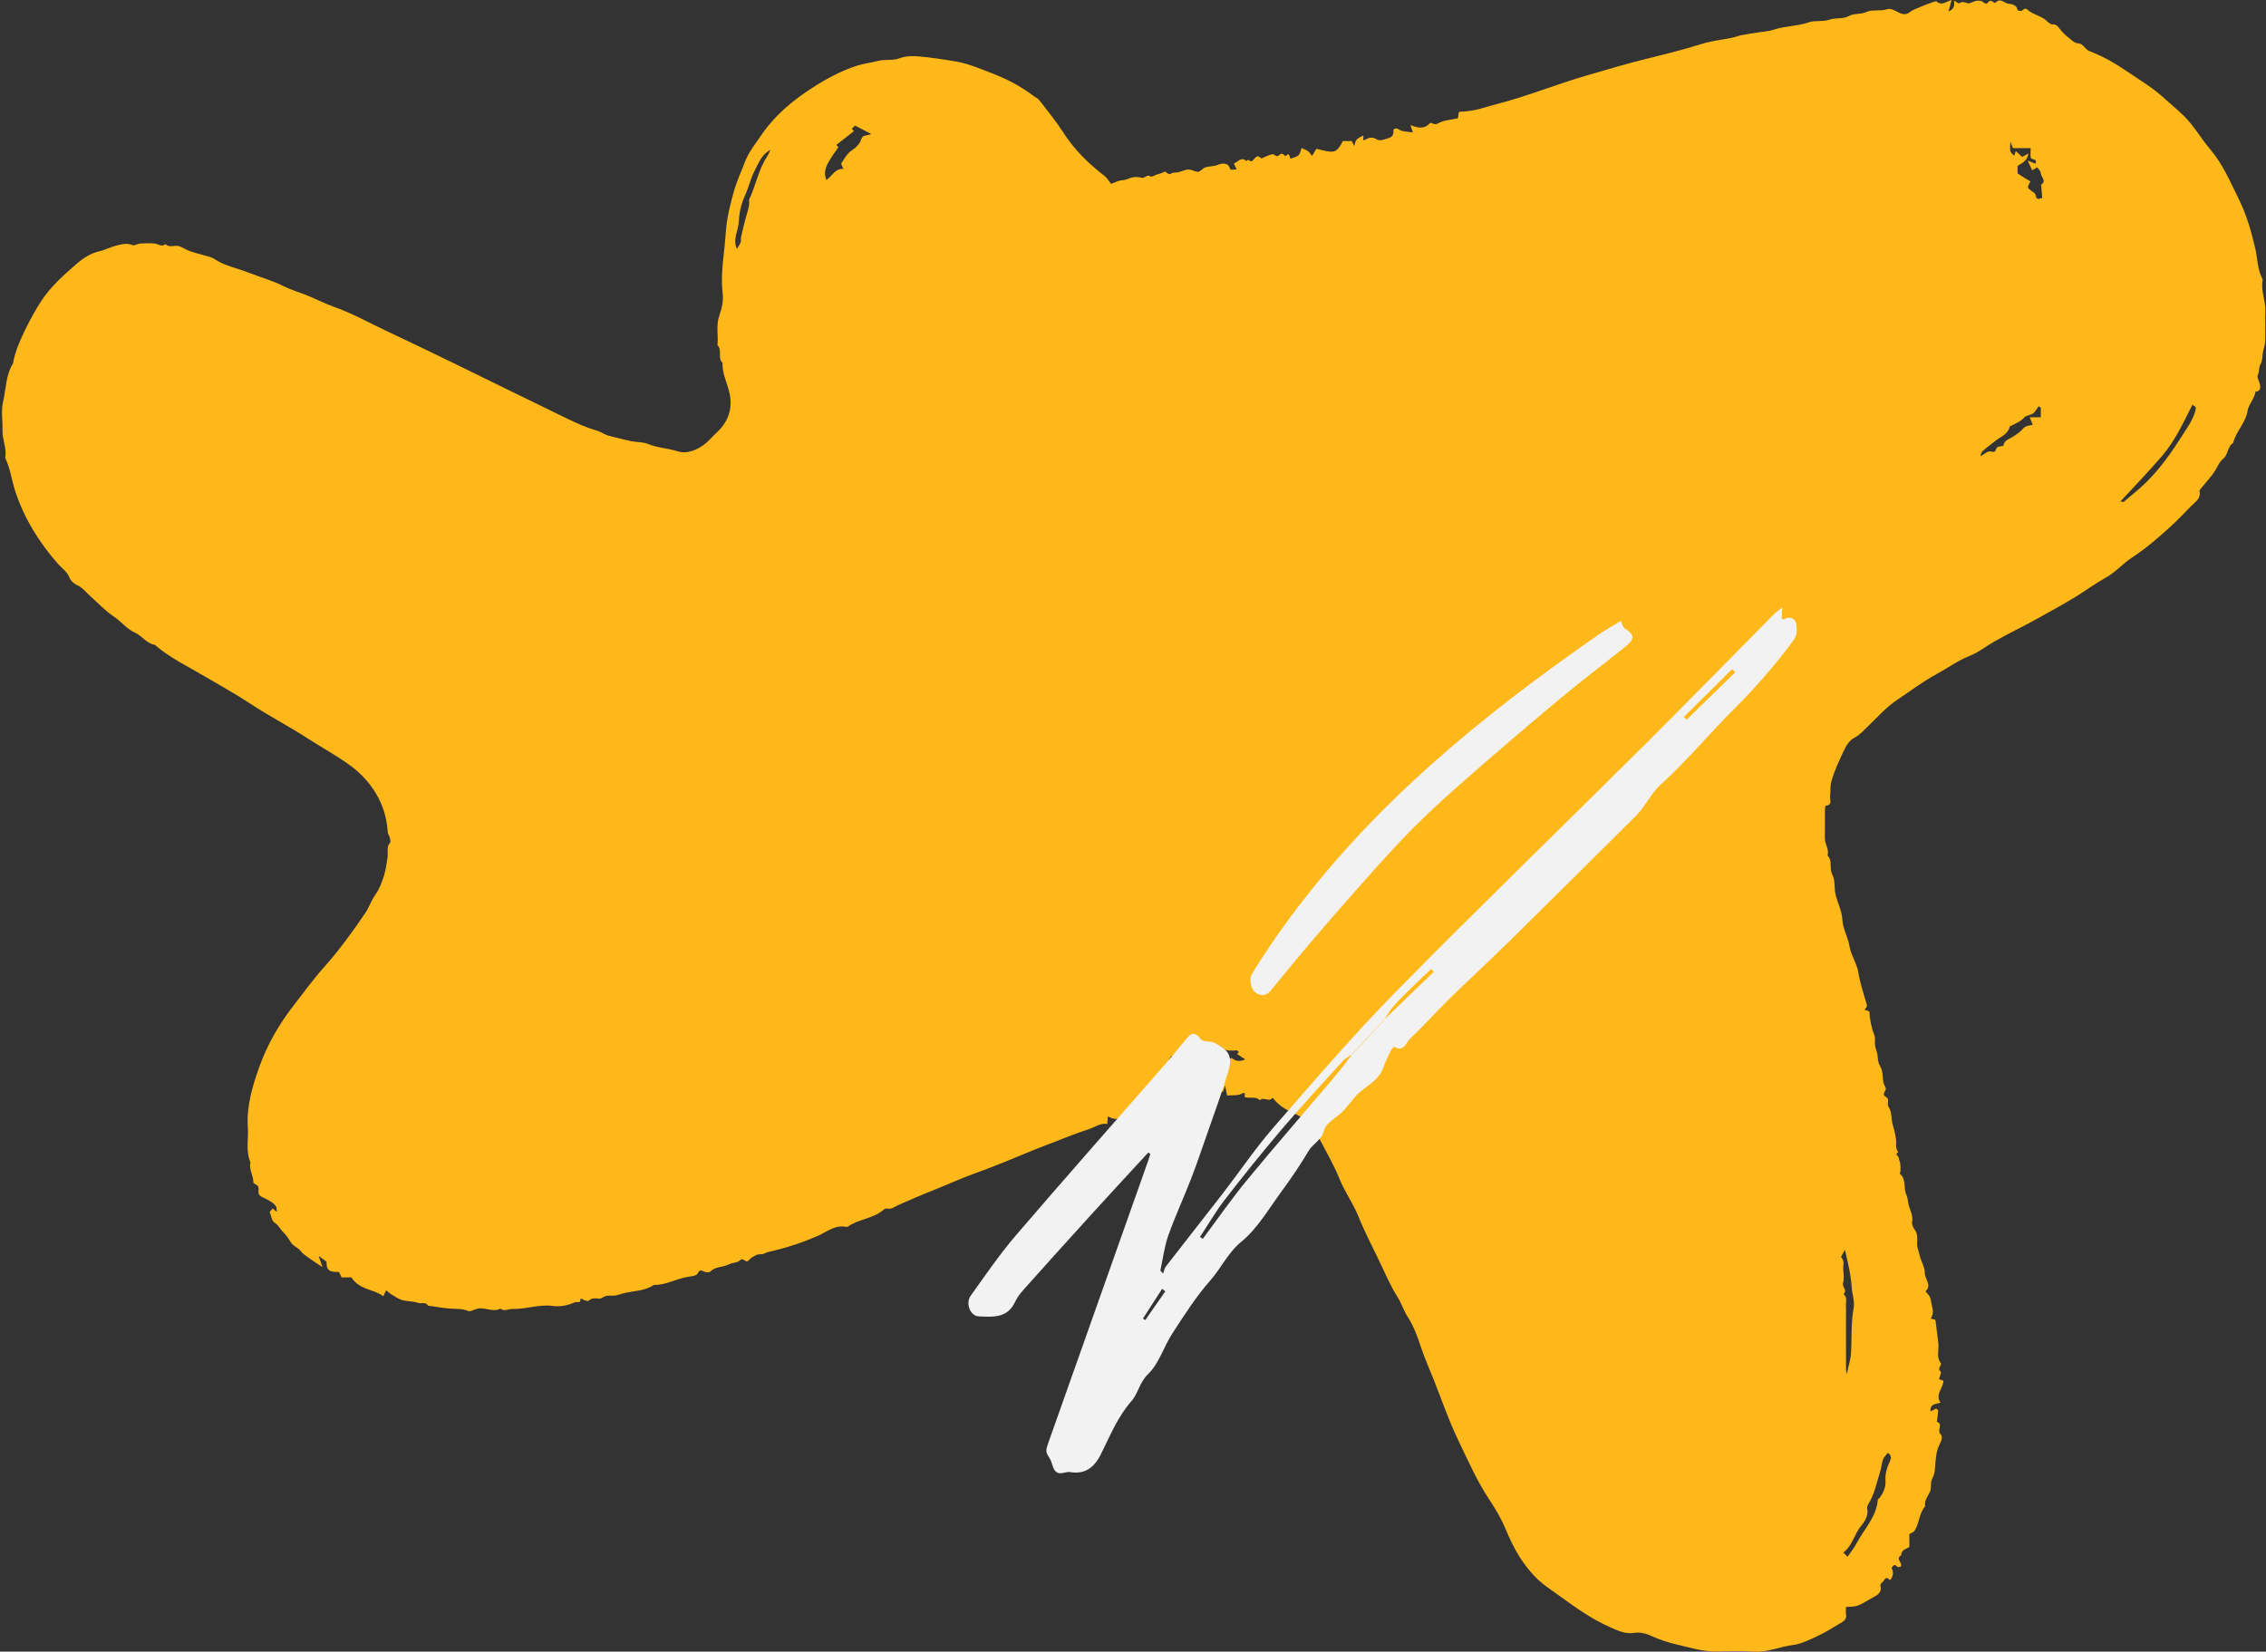<?xml version="1.0" encoding="UTF-8"?>
<svg width="358px" height="261px" viewBox="0 0 358 261" version="1.1" xmlns="http://www.w3.org/2000/svg" xmlns:xlink="http://www.w3.org/1999/xlink">
    <rect x="0" y="0" width="358" height="261" fill="#333333" stroke="none"/>
    <!-- Generator: Sketch 54.1 (76490) - https://sketchapp.com -->
    <title>splash-2</title>
    <desc>Created with Sketch.</desc>
    <g id="Page-1" stroke="none" stroke-width="1" fill="none" fill-rule="evenodd">
        <g id="splash-2">
            <path d="M322.42,64.403 C322.304,64.336 322.187,64.27 322.07,64.202 C321.787,64.582 321.57,65.048 321.207,65.319 C320.811,65.615 320.152,65.61 319.836,65.949 C319.177,66.656 318.331,66.974 317.517,67.382 C317.246,68.653 316.061,69.012 315.203,69.696 C314.53,70.233 313.834,70.745 313.192,71.317 C313.003,71.486 312.965,71.825 312.859,72.086 C313.559,71.801 313.943,71.162 314.737,71.38 C315.326,71.543 315.265,71.019 315.488,70.73 C315.673,70.489 316.498,70.553 316.521,70.404 C316.646,69.58 317.314,69.451 317.853,69.109 C318.464,68.724 319.115,68.328 319.564,67.784 C320.019,67.234 320.611,67.275 321.143,67.116 C321.011,66.782 320.884,66.46 320.677,65.937 L322.42,65.937 L322.42,64.403 Z M121.711,23.677 C120.301,24.439 119.811,25.825 119.164,27.098 C118.553,28.298 118.267,29.655 117.715,30.857 C117.094,32.207 116.78,33.615 116.723,34.993 C116.664,36.433 115.695,37.825 116.43,39.326 C116.638,38.969 116.877,38.651 117.013,38.294 C117.105,38.053 117.015,37.748 117.074,37.487 C117.286,36.539 117.527,35.598 117.757,34.654 C118.005,33.637 118.491,32.664 118.34,31.572 C119.419,29.317 119.825,26.784 121.227,24.663 C121.428,24.36 121.551,24.006 121.711,23.677 Z M334.998,79.246 C335.271,79.274 335.457,79.351 335.528,79.291 C336.711,78.291 337.938,77.333 339.042,76.249 C341.328,74.003 343.161,71.367 344.862,68.684 C345.628,67.476 346.53,66.256 346.884,64.749 C347.044,64.07 346.476,64.223 346.405,63.904 C344.978,66.673 343.706,69.54 341.686,71.921 C339.57,74.417 337.278,76.764 334.998,79.246 Z M318.755,27.404 C319.141,27.655 319.461,27.871 319.789,28.075 C320.117,28.279 320.454,28.469 320.787,28.665 C320.244,29.66 320.246,29.65 320.925,30.142 C321.19,30.335 321.574,30.574 321.609,30.833 C321.749,31.848 322.368,31.254 322.656,31.301 C322.593,30.568 322.533,29.876 322.473,29.184 C323.363,28.608 322.503,28.025 322.445,27.46 C322.408,27.108 322.132,26.751 321.878,26.475 C321.828,26.422 321.381,26.739 321.062,26.915 C320.828,26.412 320.643,26.015 320.344,25.37 C320.947,25.617 321.261,25.746 321.569,25.872 C321.938,24.965 320.923,25.312 320.843,24.937 C320.748,24.494 320.821,24.014 320.821,23.408 L318.01,23.408 C317.877,23.052 317.805,22.858 317.626,22.38 C317.517,23.989 317.517,23.989 318.219,24.6 C318.301,24.358 318.384,24.117 318.47,23.863 C318.843,24.212 319.175,24.523 319.47,24.8 C319.842,24.593 320.069,24.467 320.467,24.245 C320.285,25.527 319.363,25.766 318.755,26.24 L318.755,27.404 Z M291.48,197.489 C291.194,198.054 290.808,198.597 290.892,198.684 C291.481,199.291 291.163,199.999 291.212,200.65 C291.266,201.34 291.383,202.087 291.181,202.718 C290.972,203.368 291.948,203.886 291.248,204.479 C291.905,205.003 291.592,205.733 291.632,206.38 C291.675,207.071 291.642,207.767 291.642,208.462 C291.642,211.099 291.637,213.738 291.648,216.375 C291.649,216.638 291.74,216.9 291.79,217.161 C291.944,216.06 292.342,215.034 292.419,214.013 C292.605,211.577 292.391,209.123 292.856,206.686 C293.052,205.656 292.621,204.558 292.557,203.527 C292.432,201.516 291.963,199.614 291.48,197.489 Z M291.896,246.006 C292.423,245.229 292.933,244.611 293.295,243.917 C294.486,241.639 296.459,239.738 296.673,236.981 C296.682,236.875 296.87,236.793 296.955,236.684 C297.579,235.879 297.953,234.972 297.881,233.948 C297.804,232.85 298.148,231.868 298.582,230.901 C298.785,230.448 298.885,230.04 298.274,229.568 C298,229.926 297.64,230.235 297.497,230.623 C297.273,231.228 297.245,231.904 297.048,232.522 C296.501,234.235 296.177,236.03 295.221,237.599 C295.091,237.813 294.945,238.108 294.993,238.324 C295.233,239.427 294.631,240.401 294.081,241.058 C292.943,242.416 292.676,244.263 291.222,245.332 L291.896,246.006 Z M137.645,21.173 C136.685,20.674 135.896,20.264 135.098,19.849 C134.962,19.972 134.759,20.153 134.564,20.328 C134.709,20.494 134.837,20.638 134.91,20.72 C133.968,21.459 133.044,22.184 132.131,22.901 C132.206,22.993 132.464,23.225 132.43,23.28 C132.124,23.783 131.74,24.239 131.429,24.74 C130.734,25.862 129.937,26.969 130.562,28.444 C131.467,27.823 131.958,26.578 133.261,26.697 C133.126,26.35 132.831,25.941 132.93,25.788 C133.398,25.064 133.854,24.223 134.544,23.786 C135.247,23.341 135.85,22.702 136.019,22.119 C136.281,21.221 136.899,21.499 137.645,21.173 Z M195.433,166.551 L195.727,166.256 C195.617,166.158 195.497,165.968 195.397,165.978 C194.592,166.054 193.615,166.044 193.336,165.754 C192.237,164.61 190.872,165.061 189.685,165.287 C188.586,165.497 187.583,166.21 186.535,166.697 C186.204,166.852 185.875,167.059 185.527,167.108 C185.379,167.128 185.196,166.663 184.946,167.044 C184.781,167.296 184.648,167.567 184.286,168.211 C185.544,167.71 186.372,169.157 187.363,168.065 C187.38,168.046 187.855,168.298 187.871,168.449 C187.93,169.006 188.397,168.984 188.613,168.856 C189.673,168.234 190.851,168.587 191.972,168.41 C192.04,167.988 192.101,167.606 192.118,167.5 C192.403,167.784 192.753,168.133 193.042,168.421 C192.961,168.448 192.719,168.533 192.805,168.503 C193.078,168.777 193.43,169.128 193.731,169.43 C193.912,168.777 193.271,167.6 194.586,167.186 C195.23,167.717 195.908,167.791 196.737,167.411 C196.261,167.096 195.847,166.823 195.433,166.551 Z M201.049,173.454 C200.514,174.286 199.608,173.206 199.059,173.879 C198.409,173.192 197.516,173.614 196.744,173.38 C196.364,173.464 197.132,172.338 196.155,172.843 C195.541,173.16 194.697,173.035 193.866,173.118 C193.772,172.64 193.688,172.216 193.554,171.542 C193.381,172.039 193.296,172.281 193.195,172.568 C192.676,172.225 192.162,171.885 191.574,171.496 C191.686,171.102 191.806,170.68 191.933,170.235 C191.128,169.728 190.202,169.492 188.938,169.945 C189.794,170.352 190.471,170.673 191.202,171.019 C190.987,171.46 190.802,171.838 190.617,172.217 C190.241,172.036 190.51,170.896 189.515,171.612 C189.685,171.992 189.866,172.392 190.043,172.787 C189.885,172.871 189.756,172.989 189.702,172.961 C189.016,172.6 188.341,172.218 187.663,171.84 C187.031,172.994 185.87,173.416 184.487,173.834 C184.621,173.446 184.718,173.166 184.865,172.743 C184.47,172.497 184.306,171.717 183.456,171.807 C183.577,172.456 183.691,173.065 183.8,173.652 C183.12,173.956 183.024,174.139 183.241,174.577 C182.275,175.337 182.109,173.875 181.338,173.788 C181.262,174.286 181.203,174.667 181.142,175.065 C180.724,175.002 180.504,174.461 179.928,174.913 C179.126,175.54 178.053,175.819 177.256,176.45 C176.452,177.087 175.816,176.774 175.027,176.423 C174.999,176.793 174.975,177.122 174.938,177.615 C173.848,177.412 173.003,178.124 172.027,178.433 C169.695,179.173 167.455,180.144 165.17,180.999 C163.128,181.763 161.133,182.649 159.107,183.458 C157.438,184.125 155.769,184.793 154.077,185.396 C151.778,186.215 149.566,187.255 147.297,188.146 C145.524,188.842 143.747,189.631 141.981,190.396 C141.398,190.649 140.875,191.162 140.13,190.976 C139.972,190.938 139.724,191.038 139.592,191.157 C137.995,192.594 135.722,192.596 134.014,193.796 C133.916,193.865 133.753,193.895 133.635,193.871 C131.901,193.528 130.633,194.67 129.218,195.289 C126.968,196.275 124.658,197.06 122.272,197.631 C121.769,197.751 121.231,197.826 120.789,198.067 C120.37,198.297 119.924,198.128 119.558,198.291 C119.087,198.501 118.608,198.793 118.266,199.17 C117.785,199.702 117.472,198.613 116.909,199.165 C116.497,199.567 115.68,199.518 115.118,199.812 C114.198,200.294 113.035,200.101 112.233,200.936 C112.067,201.11 111.511,201.072 111.229,200.937 C110.719,200.692 110.53,200.61 110.21,201.259 C110.034,201.614 109.177,201.692 108.609,201.783 C106.804,202.07 105.18,203.108 103.295,203.045 C101.832,204.06 100.06,203.956 98.435,204.387 C98.061,204.487 97.697,204.632 97.318,204.704 C96.611,204.841 95.897,204.533 95.161,205.071 C94.643,205.451 93.701,204.833 93.053,205.517 C92.927,205.65 92.371,205.526 92.121,205.359 C91.463,204.92 91.784,205.625 91.637,205.702 C91.402,205.826 91.037,205.689 90.79,205.801 C89.665,206.309 88.486,206.52 87.28,206.364 C85.148,206.089 83.112,206.897 80.992,206.845 C80.351,206.83 79.695,207.28 79.047,206.794 C77.842,207.414 76.636,206.533 75.435,206.799 C74.931,206.91 74.332,207.321 73.96,207.162 C72.976,206.745 71.984,206.863 70.988,206.782 C70,206.7 69.02,206.516 68.035,206.378 C67.904,206.359 67.7,206.389 67.653,206.317 C67.228,205.667 66.545,206.053 66.079,205.889 C65.018,205.513 63.853,205.75 62.846,205.147 C62.092,204.695 61.392,204.331 61.022,203.866 C60.883,204.16 60.752,204.442 60.564,204.84 C59.04,203.675 56.785,203.858 55.515,201.852 L53.97,201.852 C53.776,201.507 53.622,200.998 53.471,200.999 C52.409,201.005 51.528,200.947 51.605,199.496 C51.616,199.272 51.039,199.017 50.343,198.467 C50.618,199.27 50.736,199.616 50.944,200.225 C50.135,199.687 49.553,199.327 49.001,198.924 C48.48,198.545 47.892,198.196 47.513,197.696 C47.071,197.115 46.328,196.939 45.944,196.31 C45.6,195.748 45.227,195.18 44.76,194.725 C44.269,194.249 44.019,193.601 43.364,193.201 C42.93,192.935 42.845,192.096 42.597,191.502 C42.732,191.358 42.918,191.156 43.099,190.961 C43.259,191.104 43.403,191.232 43.738,191.529 C43.68,191.096 43.723,190.815 43.605,190.643 C43.136,189.961 42.399,189.634 41.677,189.287 C41.385,189.146 41.005,188.964 40.902,188.707 C40.758,188.348 40.938,187.858 40.789,187.504 C40.668,187.218 40.024,187.046 40.028,186.83 C40.047,185.743 39.288,184.778 39.571,183.669 C38.789,181.901 39.284,180.035 39.156,178.217 C38.919,174.84 39.872,171.656 40.983,168.557 C42.235,165.064 44.078,161.863 46.372,158.908 C47.97,156.851 49.489,154.745 51.233,152.794 C53.62,150.125 55.718,147.211 57.731,144.246 C58.347,143.339 58.652,142.266 59.32,141.352 C59.949,140.492 60.327,139.413 60.661,138.382 C60.962,137.453 61.08,136.462 61.228,135.491 C61.345,134.71 60.999,133.866 61.632,133.147 C61.756,133.006 61.645,132.618 61.58,132.361 C61.5,132.052 61.265,131.766 61.249,131.463 C61.016,126.994 58.588,123.297 55.173,120.846 C53.09,119.349 50.861,118.146 48.733,116.761 C45.733,114.809 42.545,113.182 39.563,111.204 C37.242,109.665 34.784,108.335 32.39,106.909 C29.704,105.308 26.848,103.979 24.464,101.901 C23.153,101.687 22.455,100.477 21.308,99.966 C20.026,99.395 19.167,98.214 17.991,97.438 C16.646,96.549 15.527,95.319 14.304,94.242 C13.601,93.623 13.065,92.834 12.135,92.44 C11.661,92.24 11.161,91.755 10.979,91.281 C10.61,90.322 9.789,89.817 9.171,89.114 C6.212,85.742 3.876,82.031 2.444,77.73 C1.852,75.951 1.647,74.063 0.822,72.363 C1.111,70.853 0.337,69.449 0.394,67.952 C0.449,66.496 0.144,64.975 0.467,63.593 C0.951,61.52 0.892,59.287 2.072,57.394 C2.459,54.536 5.247,49.501 6.515,47.569 C8.001,45.307 10.015,43.504 12.02,41.764 C13.034,40.884 14.267,40.023 15.722,39.699 C16.661,39.49 17.511,39.01 18.481,38.78 C19.371,38.569 20.061,38.385 20.931,38.735 C21.252,38.864 21.738,38.509 22.155,38.483 C22.916,38.435 23.688,38.412 24.445,38.488 C25.011,38.545 25.539,39.096 26.139,38.578 C26.783,39.225 27.607,38.676 28.297,38.902 C28.903,39.101 29.442,39.502 30.046,39.706 C31.024,40.034 32.036,40.265 33.027,40.558 C33.333,40.648 33.647,40.764 33.908,40.942 C35.481,42.017 37.363,42.332 39.091,43.017 C40.938,43.75 42.88,44.267 44.66,45.159 C45.931,45.796 47.299,46.19 48.599,46.715 C49.966,47.267 51.28,47.958 52.673,48.449 C55.531,49.456 58.173,50.934 60.901,52.223 C64.385,53.871 67.863,55.534 71.329,57.222 C77.398,60.177 83.446,63.173 89.522,66.111 C91.021,66.837 92.557,67.537 94.15,67.996 C94.921,68.218 95.531,68.704 96.288,68.886 C97.424,69.158 98.552,69.471 99.695,69.707 C100.6,69.895 101.593,69.825 102.421,70.172 C103.88,70.782 105.455,70.804 106.949,71.292 C108.526,71.807 110.216,71.127 111.553,70.008 C112.136,69.519 112.621,68.915 113.183,68.4 C115.389,66.379 115.913,63.963 114.994,61.152 C114.59,59.913 114.102,58.679 114.15,57.334 C113.314,56.566 114.167,55.314 113.348,54.541 C113.525,53.01 113.082,51.496 113.636,49.902 C114.001,48.847 114.332,47.62 114.176,46.356 C113.778,43.139 114.468,39.943 114.665,36.746 C114.802,34.526 115.369,32.264 116,30.054 C116.43,28.548 117.113,27.159 117.637,25.717 C118.222,24.103 119.372,22.676 120.366,21.23 C122.458,18.186 125.245,15.873 128.323,13.888 C130.552,12.45 132.881,11.191 135.405,10.374 C136.454,10.035 137.611,9.925 138.655,9.637 C139.813,9.317 141.007,9.625 142.024,9.24 C143.111,8.829 144.159,8.827 145.205,8.918 C147.183,9.09 149.152,9.4 151.111,9.733 C153.027,10.059 154.8,10.854 156.609,11.539 C158.988,12.441 161.22,13.59 163.245,15.136 C163.558,15.375 163.965,15.534 164.196,15.833 C165.451,17.456 166.761,19.049 167.87,20.77 C169.748,23.687 171.874,25.765 174.484,27.79 C174.907,28.117 175.188,28.627 175.537,29.055 C176.222,28.812 176.706,28.515 177.196,28.502 C177.765,28.489 178.201,28.234 178.699,28.087 C179.21,27.936 179.841,27.926 180.344,28.088 C180.885,28.262 181.178,27.454 181.756,27.892 C181.915,28.012 182.4,27.703 182.735,27.59 C183.101,27.466 183.504,27.404 183.823,27.205 C184.312,26.901 184.496,27.807 185.035,27.418 C185.321,27.212 185.809,27.306 186.193,27.212 C186.63,27.106 187.044,26.899 187.482,26.814 C188.095,26.694 188.635,27.07 189.193,27.155 C189.581,27.214 190.032,26.538 190.512,26.418 C191.141,26.261 191.778,26.309 192.442,26.037 C193.034,25.794 194.074,25.579 194.374,26.772 C194.394,26.85 194.988,26.783 195.376,26.783 C195.193,26.402 195.064,26.134 194.928,25.852 C195.604,25.575 196.113,24.693 196.935,25.473 C197.221,25.017 197.478,25.513 197.665,25.49 C198.202,25.423 198.4,24.118 199.266,25.049 C199.838,24.812 200.396,24.515 200.99,24.371 C201.233,24.312 201.599,24.737 201.831,24.672 C202.169,24.576 202.431,23.99 202.835,24.474 C203.211,24.924 203.386,24.241 203.568,24.387 C203.742,24.529 203.777,24.842 203.874,25.08 C205.281,24.632 205.281,24.632 205.621,23.388 C205.981,23.559 206.36,23.676 206.66,23.901 C206.923,24.097 207.098,24.414 207.287,24.647 C207.516,24.269 207.75,23.88 207.976,23.505 C210.902,24.277 211.12,24.215 212.163,22.294 L213.575,22.294 C213.668,22.489 213.798,22.767 213.948,23.087 C214.21,22.04 214.21,22.04 215.263,21.463 C215.708,21.344 214.915,22.581 215.864,21.99 C216.378,21.67 216.967,21.676 217.563,22.049 C217.831,22.217 218.334,22.172 218.664,22.047 C219.32,21.799 220.26,21.806 220.135,20.641 C220.113,20.441 220.459,20.077 221.014,20.46 C221.552,20.832 222.383,20.781 223.223,20.941 C223.1,20.577 222.982,20.227 222.829,19.773 C223.996,20.195 224.959,20.474 225.857,19.509 C226.144,19.199 226.557,19.884 227.177,19.507 C228.028,18.99 229.172,18.958 230.332,18.685 C230.363,18.478 230.421,18.096 230.476,17.741 C230.577,17.693 230.638,17.635 230.693,17.642 C231.194,17.703 233.144,17.404 233.718,17.227 C234.707,16.924 235.705,16.65 236.705,16.389 C241.383,15.168 245.867,13.332 250.496,11.982 C253.785,11.023 257.075,10.036 260.415,9.22 C263.225,8.535 266.054,7.823 268.831,6.949 C270.382,6.46 272.034,6.296 273.636,5.966 C274.141,5.861 274.627,5.661 275.133,5.562 C275.972,5.396 276.822,5.277 277.666,5.138 C278.512,4.999 279.393,4.969 280.195,4.698 C282,4.09 283.928,4.167 285.746,3.531 C286.767,3.175 287.981,3.486 289.107,3.091 C290.028,2.77 291.208,3.03 292.008,2.571 C292.937,2.039 293.922,2.335 294.869,1.896 C295.812,1.459 297.086,1.826 298.213,1.441 C298.658,1.289 299.344,1.652 299.849,1.915 C300.57,2.29 301.194,2.434 301.853,1.816 C302.151,1.537 305.804,0.073 305.944,0.209 C306.719,0.965 307.391,0.282 308.317,0 C308.207,0.451 308.146,0.726 308.071,0.996 C308.01,1.221 307.934,1.443 307.823,1.796 C308.781,1.481 308.811,0.819 308.709,0.082 C309.1,0.308 309.42,0.589 309.51,0.528 C309.989,0.205 310.364,0.345 310.865,0.506 C311.213,0.618 311.7,0.247 312.137,0.149 C312.402,0.089 312.697,0.099 312.967,0.147 C313.363,0.218 313.671,0.953 314.155,0.323 C314.615,-0.275 315.017,0.695 315.292,0.404 C316.077,-0.424 316.648,0.534 317.309,0.595 C317.87,0.647 318.602,0.751 318.753,1.588 C318.768,1.671 319.268,1.79 319.418,1.696 C319.706,1.513 319.946,1.188 320.285,1.504 C321.21,2.369 322.572,2.483 323.466,3.403 C323.682,3.625 324.03,3.877 324.299,3.857 C324.92,3.812 325.175,4.26 325.451,4.604 C325.842,5.095 326.255,5.526 326.759,5.905 C327.29,6.302 327.633,6.82 328.469,6.874 C329.107,6.914 329.443,7.851 330.216,8.134 C332.402,8.937 334.421,10.172 336.316,11.461 C338.165,12.718 340.113,13.879 341.803,15.418 C342.847,16.37 343.954,17.273 344.975,18.265 C346.612,19.857 347.719,21.874 349.179,23.588 C351.208,25.972 352.372,28.78 353.723,31.515 C354.934,33.965 355.669,36.55 356.293,39.212 C356.675,40.846 356.626,42.604 357.467,44.13 C357.497,44.183 357.482,44.269 357.47,44.336 C357.16,45.985 357.956,47.531 357.9,49.164 C357.845,50.759 357.927,52.359 357.869,53.954 C357.846,54.595 357.571,55.223 357.483,55.867 C357.403,56.455 357.46,57.009 357.106,57.598 C356.84,58.042 356.985,58.716 356.695,59.298 C356.523,59.642 356.95,60.259 357.046,60.765 C357.15,61.325 357.109,61.851 356.341,61.89 C356.183,63.014 355.251,63.898 355.093,64.895 C354.779,66.858 353.243,68.171 352.806,70.008 C351.865,70.562 352.084,71.815 351.222,72.508 C350.548,73.049 350.241,74.028 349.702,74.761 C349.108,75.571 348.433,76.322 347.799,77.102 C347.676,77.254 347.46,77.454 347.491,77.586 C347.766,78.789 346.821,79.3 346.173,79.967 C345.108,81.061 344.056,82.175 342.927,83.202 C341,84.954 339.043,86.666 336.842,88.099 C335.394,89.04 334.22,90.435 332.722,91.259 C331.055,92.176 329.55,93.307 327.944,94.294 C325.907,95.546 323.801,96.677 321.714,97.842 C319.515,99.072 317.235,100.139 315.052,101.387 C313.758,102.128 312.564,103.105 311.194,103.641 C309.301,104.38 307.693,105.583 305.939,106.532 C303.763,107.709 301.772,109.231 299.707,110.611 C297.93,111.798 296.543,113.415 295.01,114.873 C294.383,115.47 293.839,116.127 293.007,116.554 C292.273,116.931 291.733,117.703 291.345,118.531 C290.579,120.161 289.805,121.79 289.321,123.524 C289.126,124.226 289.243,125.01 289.126,125.741 C289.036,126.3 289.617,127.191 288.443,127.325 C288.37,127.333 288.316,127.811 288.314,128.072 C288.301,129.529 288.331,130.988 288.3,132.446 C288.28,133.392 289.036,134.207 288.725,135.189 C289.577,136.026 288.945,137.214 289.489,138.216 C289.962,139.087 289.758,140.303 289.994,141.334 C290.297,142.651 290.989,143.924 291.059,145.241 C291.142,146.807 291.97,148.094 292.212,149.593 C292.432,150.96 293.352,152.215 293.574,153.583 C293.868,155.401 294.467,157.106 294.952,158.856 C295.001,159.037 294.731,159.306 294.591,159.568 C294.789,159.636 295.031,159.72 295.334,159.824 C295.401,161.108 295.65,162.378 296.129,163.614 C296.317,164.096 296.156,164.703 296.238,165.24 C296.315,165.747 296.566,166.231 296.624,166.738 C296.692,167.332 296.679,167.891 297.026,168.457 C297.318,168.931 297.43,169.57 297.449,170.141 C297.469,170.761 297.569,171.322 297.892,171.841 C298.196,172.329 297.09,172.854 297.968,173.349 C298.583,173.697 298.073,174.454 298.339,174.845 C298.971,175.78 298.741,176.883 299.066,177.879 C299.275,178.52 299.421,179.267 299.542,179.975 C299.662,180.673 299.358,181.442 299.912,182.066 C299.239,182.423 299.963,182.686 299.988,182.996 C300.013,183.312 300.185,183.614 300.224,183.931 C300.272,184.303 300.258,184.683 300.247,185.058 C300.243,185.206 300.101,185.448 300.149,185.487 C301.247,186.357 300.667,187.751 301.185,188.819 C301.423,189.308 301.409,189.947 301.573,190.522 C301.799,191.32 302.263,192.11 302.093,193.044 C302.021,193.435 302.238,193.969 302.495,194.308 C302.957,194.915 302.915,195.573 302.881,196.233 C302.831,197.234 303.009,197.187 303.248,198.265 C303.475,199.291 304.099,200.208 304.108,201.24 C304.117,202.175 305.253,203.087 304.209,204.062 C304.2,204.072 304.517,204.432 304.683,204.628 C305.114,205.134 305.058,205.778 305.224,206.357 C305.436,207.098 305.45,207.712 305.024,208.362 C305.264,208.417 305.453,208.461 305.642,208.505 C305.692,208.553 305.778,208.598 305.784,208.652 C305.936,209.841 306.066,211.033 306.228,212.221 C306.372,213.274 305.859,214.388 306.618,215.399 C306.865,215.73 305.95,216.207 306.605,216.747 C306.748,216.865 306.441,217.532 306.34,217.947 C306.574,218.028 306.815,218.112 307.046,218.193 C306.985,219.388 305.672,220.366 306.577,221.647 C305.934,221.912 304.892,221.721 304.992,223.033 C305.367,222.849 305.632,222.718 305.878,222.598 C306.019,222.704 306.213,222.786 306.209,222.857 C306.183,223.322 306.116,223.785 306.06,224.248 C306.042,224.396 305.977,224.665 306.001,224.673 C307.071,225.031 305.949,225.988 306.579,226.635 C307.153,227.227 306.388,228.17 306.156,228.883 C305.942,229.538 305.866,230.157 305.797,230.814 C305.7,231.734 305.755,232.773 305.329,233.524 C304.878,234.319 305.231,235.145 304.86,235.838 C304.484,236.541 304.009,237.183 304.141,238.042 C303.164,239.159 303.248,240.734 302.458,241.923 C302.303,242.156 301.936,242.248 301.652,242.413 L301.652,244.47 C301.101,244.796 300.357,244.921 300.362,245.78 C299.352,246.323 300.672,246.934 300.295,247.558 C300.127,247.573 299.863,247.677 299.762,247.59 C299.495,247.363 299.342,247.137 298.995,247.533 C298.753,247.811 298.898,247.888 298.996,248.148 C299.252,248.829 298.691,249.783 298.567,249.659 C297.787,248.871 297.714,249.89 297.349,250.067 C297.206,250.137 297.041,250.418 297.075,250.555 C297.4,251.845 296.349,252.165 295.589,252.612 C293.415,253.891 293.4,253.867 291.642,253.933 C291.642,254.326 291.588,254.735 291.654,255.123 C291.754,255.704 291.457,256.079 291.045,256.328 C289.772,257.095 288.506,257.894 287.165,258.525 C285.892,259.125 284.56,259.789 283.195,259.961 C281.157,260.22 279.251,261.124 277.131,260.986 C275.126,260.856 273.105,260.938 271.092,260.964 C268.948,260.99 266.938,260.343 264.886,259.861 C263.487,259.533 262.166,259.101 260.859,258.499 C260.048,258.125 259.107,257.876 258.132,258.033 C256.831,258.241 255.669,257.711 254.523,257.204 C251.391,255.82 249.042,254.107 246.388,252.188 C245.032,251.209 243.628,250.326 242.458,249.093 C240.528,247.058 239.196,244.82 237.861,241.616 C237.17,239.958 236.227,238.381 235.235,236.875 C233.313,233.955 232.1,231.153 230.321,227.453 C228.839,224.367 227.756,221.145 226.5,217.992 C225.84,216.333 225.096,214.683 224.527,212.972 C223.962,211.272 223.37,209.582 222.361,208.023 C221.76,207.093 221.399,205.915 220.788,204.946 C219.647,203.134 218.814,201.179 217.903,199.26 C216.801,196.939 215.588,194.651 214.637,192.282 C213.789,190.168 212.449,188.349 211.606,186.245 C210.771,184.163 209.626,182.203 208.589,180.205 C207.598,178.294 206.298,176.689 204.23,175.823 C202.988,175.303 201.888,174.548 201.049,173.454 Z" id="Shape" fill="#FFB819"></path>
            <path d="M184.099,204.06 C183.935,203.927 183.77,203.793 183.606,203.659 C182.595,205.228 181.584,206.797 180.573,208.366 C180.695,208.444 180.817,208.523 180.939,208.602 L184.099,204.06 Z M266.026,113.296 C266.173,113.441 266.32,113.584 266.467,113.728 C269.029,111.231 271.59,108.734 274.151,106.236 C273.987,106.069 273.822,105.901 273.658,105.735 C271.113,108.255 268.57,110.776 266.026,113.296 Z M218.571,161.23 C221.226,158.672 223.88,156.112 226.534,153.554 L226.108,153.127 C225.118,154.067 224.117,154.993 223.143,155.949 C222.121,156.954 221.081,157.948 220.137,159.023 C219.544,159.697 219.112,160.513 218.608,161.266 C216.98,163.021 215.351,164.778 213.722,166.533 C213.185,166.912 212.555,167.209 212.123,167.685 C208.886,171.251 205.619,174.793 202.498,178.458 C199.408,182.089 196.42,185.812 193.502,189.583 C192.062,191.443 190.88,193.502 189.582,195.471 C189.728,195.57 189.874,195.669 190.021,195.767 C192.357,192.647 194.577,189.431 197.053,186.428 C201.673,180.826 206.451,175.354 211.142,169.809 C212.04,168.748 212.841,167.604 213.687,166.499 C215.315,164.743 216.943,162.986 218.571,161.23 Z M181.419,182.12 C178.379,185.425 175.323,188.717 172.302,192.04 C168.72,195.98 165.159,199.94 161.612,203.912 C161.119,204.464 160.667,205.092 160.353,205.759 C159.133,208.357 156.79,208.116 154.582,208.013 C153.287,207.953 152.507,205.941 153.352,204.761 C155.683,201.506 157.95,198.181 160.552,195.15 C168.622,185.744 176.838,176.464 184.99,167.129 C185.69,166.328 186.301,165.448 187.02,164.667 C187.759,163.865 188.375,162.445 189.713,164.21 C190.074,164.687 191.241,164.465 191.913,164.809 C194.254,166.007 194.757,166.952 194.015,169.434 C193.026,172.741 191.82,175.986 190.686,179.25 C189.859,181.632 189.049,184.022 188.138,186.372 C186.985,189.345 185.633,192.242 184.574,195.245 C183.95,197.017 183.725,198.929 183.32,200.777 C183.468,200.933 183.617,201.09 183.766,201.245 C183.9,200.875 183.953,200.441 184.183,200.143 C187.159,196.298 190.178,192.484 193.153,188.636 C195.872,185.117 198.369,181.409 201.283,178.062 C207.584,170.825 213.843,163.523 220.565,156.686 C233.492,143.536 246.754,130.716 259.827,117.709 C266.686,110.885 273.437,103.954 280.244,97.079 C280.572,96.747 280.971,96.486 281.576,96 C281.534,96.799 281.51,97.268 281.486,97.736 C281.602,97.803 281.761,97.94 281.799,97.913 C282.659,97.275 283.532,97.734 283.734,98.4 C283.971,99.18 283.918,100.345 283.473,100.981 C282.017,103.062 280.371,105.018 278.711,106.946 C277.257,108.634 275.736,110.271 274.155,111.841 C270.135,115.832 266.527,120.217 262.318,124.032 C261.167,125.076 260.382,126.523 259.422,127.781 C259.157,128.128 258.896,128.485 258.587,128.791 C251.855,135.476 245.132,142.17 238.37,148.825 C235.309,151.838 232.14,154.741 229.072,157.748 C226.943,159.835 224.953,162.067 222.79,164.117 C222.141,164.732 221.798,166.355 220.257,165.406 C220.22,165.384 219.835,165.81 219.709,166.073 C219.291,166.943 218.859,167.815 218.538,168.723 C217.91,170.492 216.386,171.327 215.034,172.411 C213.94,173.289 213.17,174.56 212.183,175.586 C211.182,176.625 209.479,177.426 209.188,178.604 C208.793,180.21 207.436,180.696 206.746,181.862 C205.435,184.08 203.975,186.219 202.449,188.298 C200.441,191.032 198.675,194.123 196.118,196.221 C193.971,197.983 192.956,200.358 191.241,202.303 C188.977,204.87 187.111,207.807 185.232,210.688 C183.858,212.794 183.12,215.461 181.384,217.138 C180.01,218.465 179.82,220.188 178.755,221.404 C176.567,223.903 175.36,226.923 173.932,229.794 C172.82,232.035 171.304,233.001 169.021,232.617 C168.152,232.471 166.834,233.676 166.226,231.398 C165.794,229.773 164.918,229.991 165.521,228.283 C170.816,213.309 176.12,198.338 181.419,183.365 C181.539,183.027 181.627,182.678 181.73,182.334 C181.627,182.263 181.523,182.191 181.419,182.12 Z" id="Shape" fill="#F2F2F2"></path>
            <path d="M256.071,98.125 C256.298,98.601 256.371,99.094 256.645,99.271 C258.277,100.314 258.348,100.937 256.755,102.217 C253.343,104.956 249.837,107.583 246.483,110.391 C240.992,114.99 235.538,119.638 230.172,124.383 C227.02,127.171 223.932,130.059 221.055,133.127 C216.837,137.625 212.799,142.294 208.752,146.949 C206.007,150.107 203.367,153.357 200.707,156.588 C199.796,157.696 198.636,157.203 198.082,156.59 C197.585,156.039 197.37,154.619 197.738,154.006 C199.438,151.17 201.307,148.424 203.257,145.749 C216.676,127.324 234.024,113.148 252.57,100.279 C253.689,99.503 254.892,98.846 256.071,98.125 Z" id="Path" fill="#F2F2F2"></path>
        </g>
    </g>
</svg>